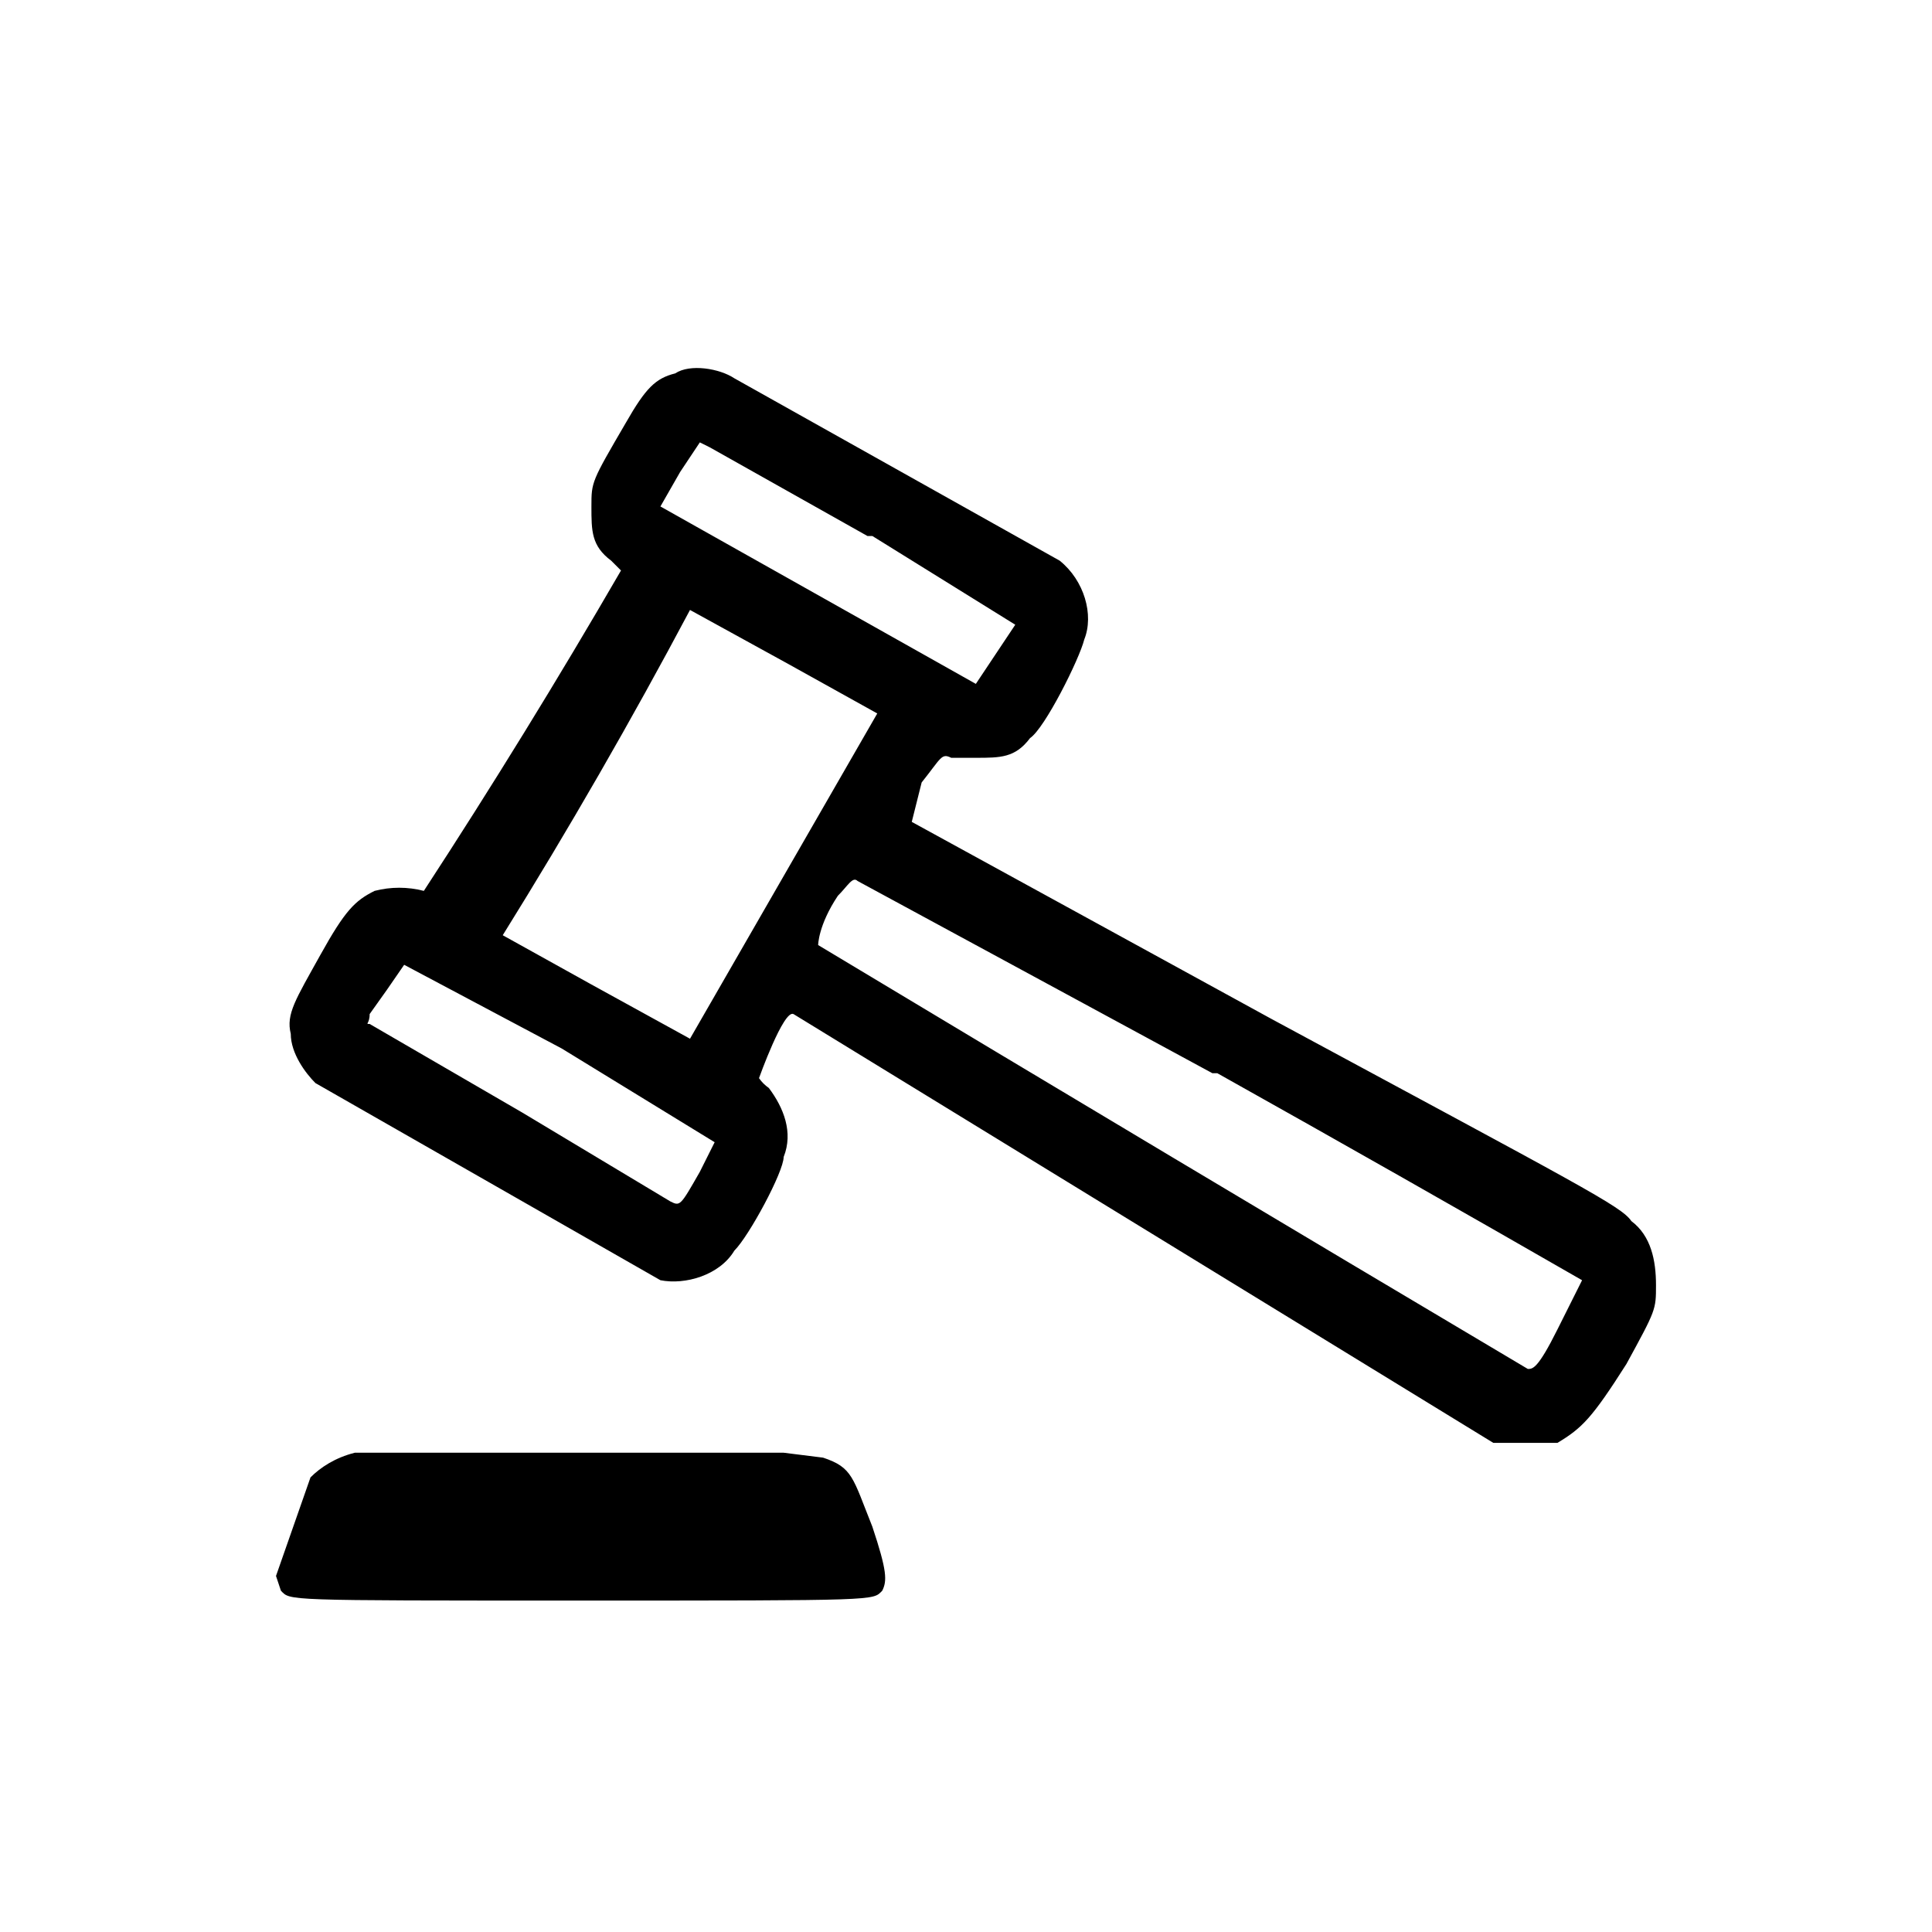 <svg width="42" height="42" viewBox="0 0 42 42" xmlns="http://www.w3.org/2000/svg" fill="currentColor"><path d="M14.679 8.117C14.25 8.224 14.036 8.438 13.607 9.188C12.857 10.474 12.857 10.474 12.857 11.01C12.857 11.545 12.857 11.867 13.286 12.188L13.5 12.402C12.133 14.761 10.704 17.083 9.214 19.367C8.863 19.276 8.494 19.276 8.143 19.367C7.714 19.581 7.5 19.795 6.964 20.76C6.429 21.724 6.214 22.045 6.321 22.474C6.321 22.902 6.643 23.331 6.857 23.545L14.357 27.831C14.893 27.938 15.643 27.724 15.964 27.188C16.286 26.867 17.036 25.474 17.036 25.152C17.25 24.617 17.036 24.081 16.714 23.652C16.631 23.594 16.558 23.522 16.5 23.438C16.5 23.438 17.036 21.938 17.25 22.045L32.464 31.367H33.857C34.393 31.045 34.607 30.831 35.357 29.652C36 28.474 36 28.474 36 27.938C36 27.402 35.893 26.867 35.464 26.545C35.25 26.224 34.393 25.795 27.643 22.152L19.821 17.867L20.036 17.01C20.464 16.474 20.464 16.367 20.679 16.474H21.214C21.75 16.474 22.071 16.474 22.393 16.045C22.714 15.831 23.464 14.331 23.571 13.902C23.786 13.367 23.571 12.617 23.036 12.188L15.964 8.224C15.643 8.01 15 7.903 14.679 8.117ZM18.964 11.652L22.071 13.581L21.214 14.867L14.357 11.01L14.786 10.26L15.214 9.617L15.429 9.724L18.857 11.652H18.964ZM17.143 14.438L19.071 15.51L15 22.581L12.857 21.402L10.929 20.331C12.366 18.021 13.724 15.662 15 13.26L17.143 14.438ZM26.464 23.331C29.116 24.816 31.759 26.316 34.393 27.831L33.857 28.902C33.429 29.76 33.321 29.76 33.214 29.76C28.063 26.702 22.921 23.63 17.786 20.545C17.786 20.545 17.786 20.117 18.214 19.474C18.429 19.26 18.536 19.045 18.643 19.152L26.357 23.331H26.464ZM12.214 22.795L15.536 24.831L15.214 25.474C14.786 26.224 14.786 26.224 14.571 26.117L11.357 24.188L8.036 22.26C7.929 22.26 8.036 22.26 8.036 22.045C8.291 21.692 8.541 21.335 8.786 20.974L12.214 22.795ZM7.714 31.581C7.286 31.688 6.964 31.902 6.75 32.117L6 34.26L6.107 34.581C6.321 34.795 6.107 34.795 12.536 34.795C19.179 34.795 18.964 34.795 19.179 34.581C19.286 34.367 19.286 34.153 18.964 33.188C18.536 32.117 18.536 31.902 17.893 31.688L17.036 31.581H7.714Z"></path></svg>